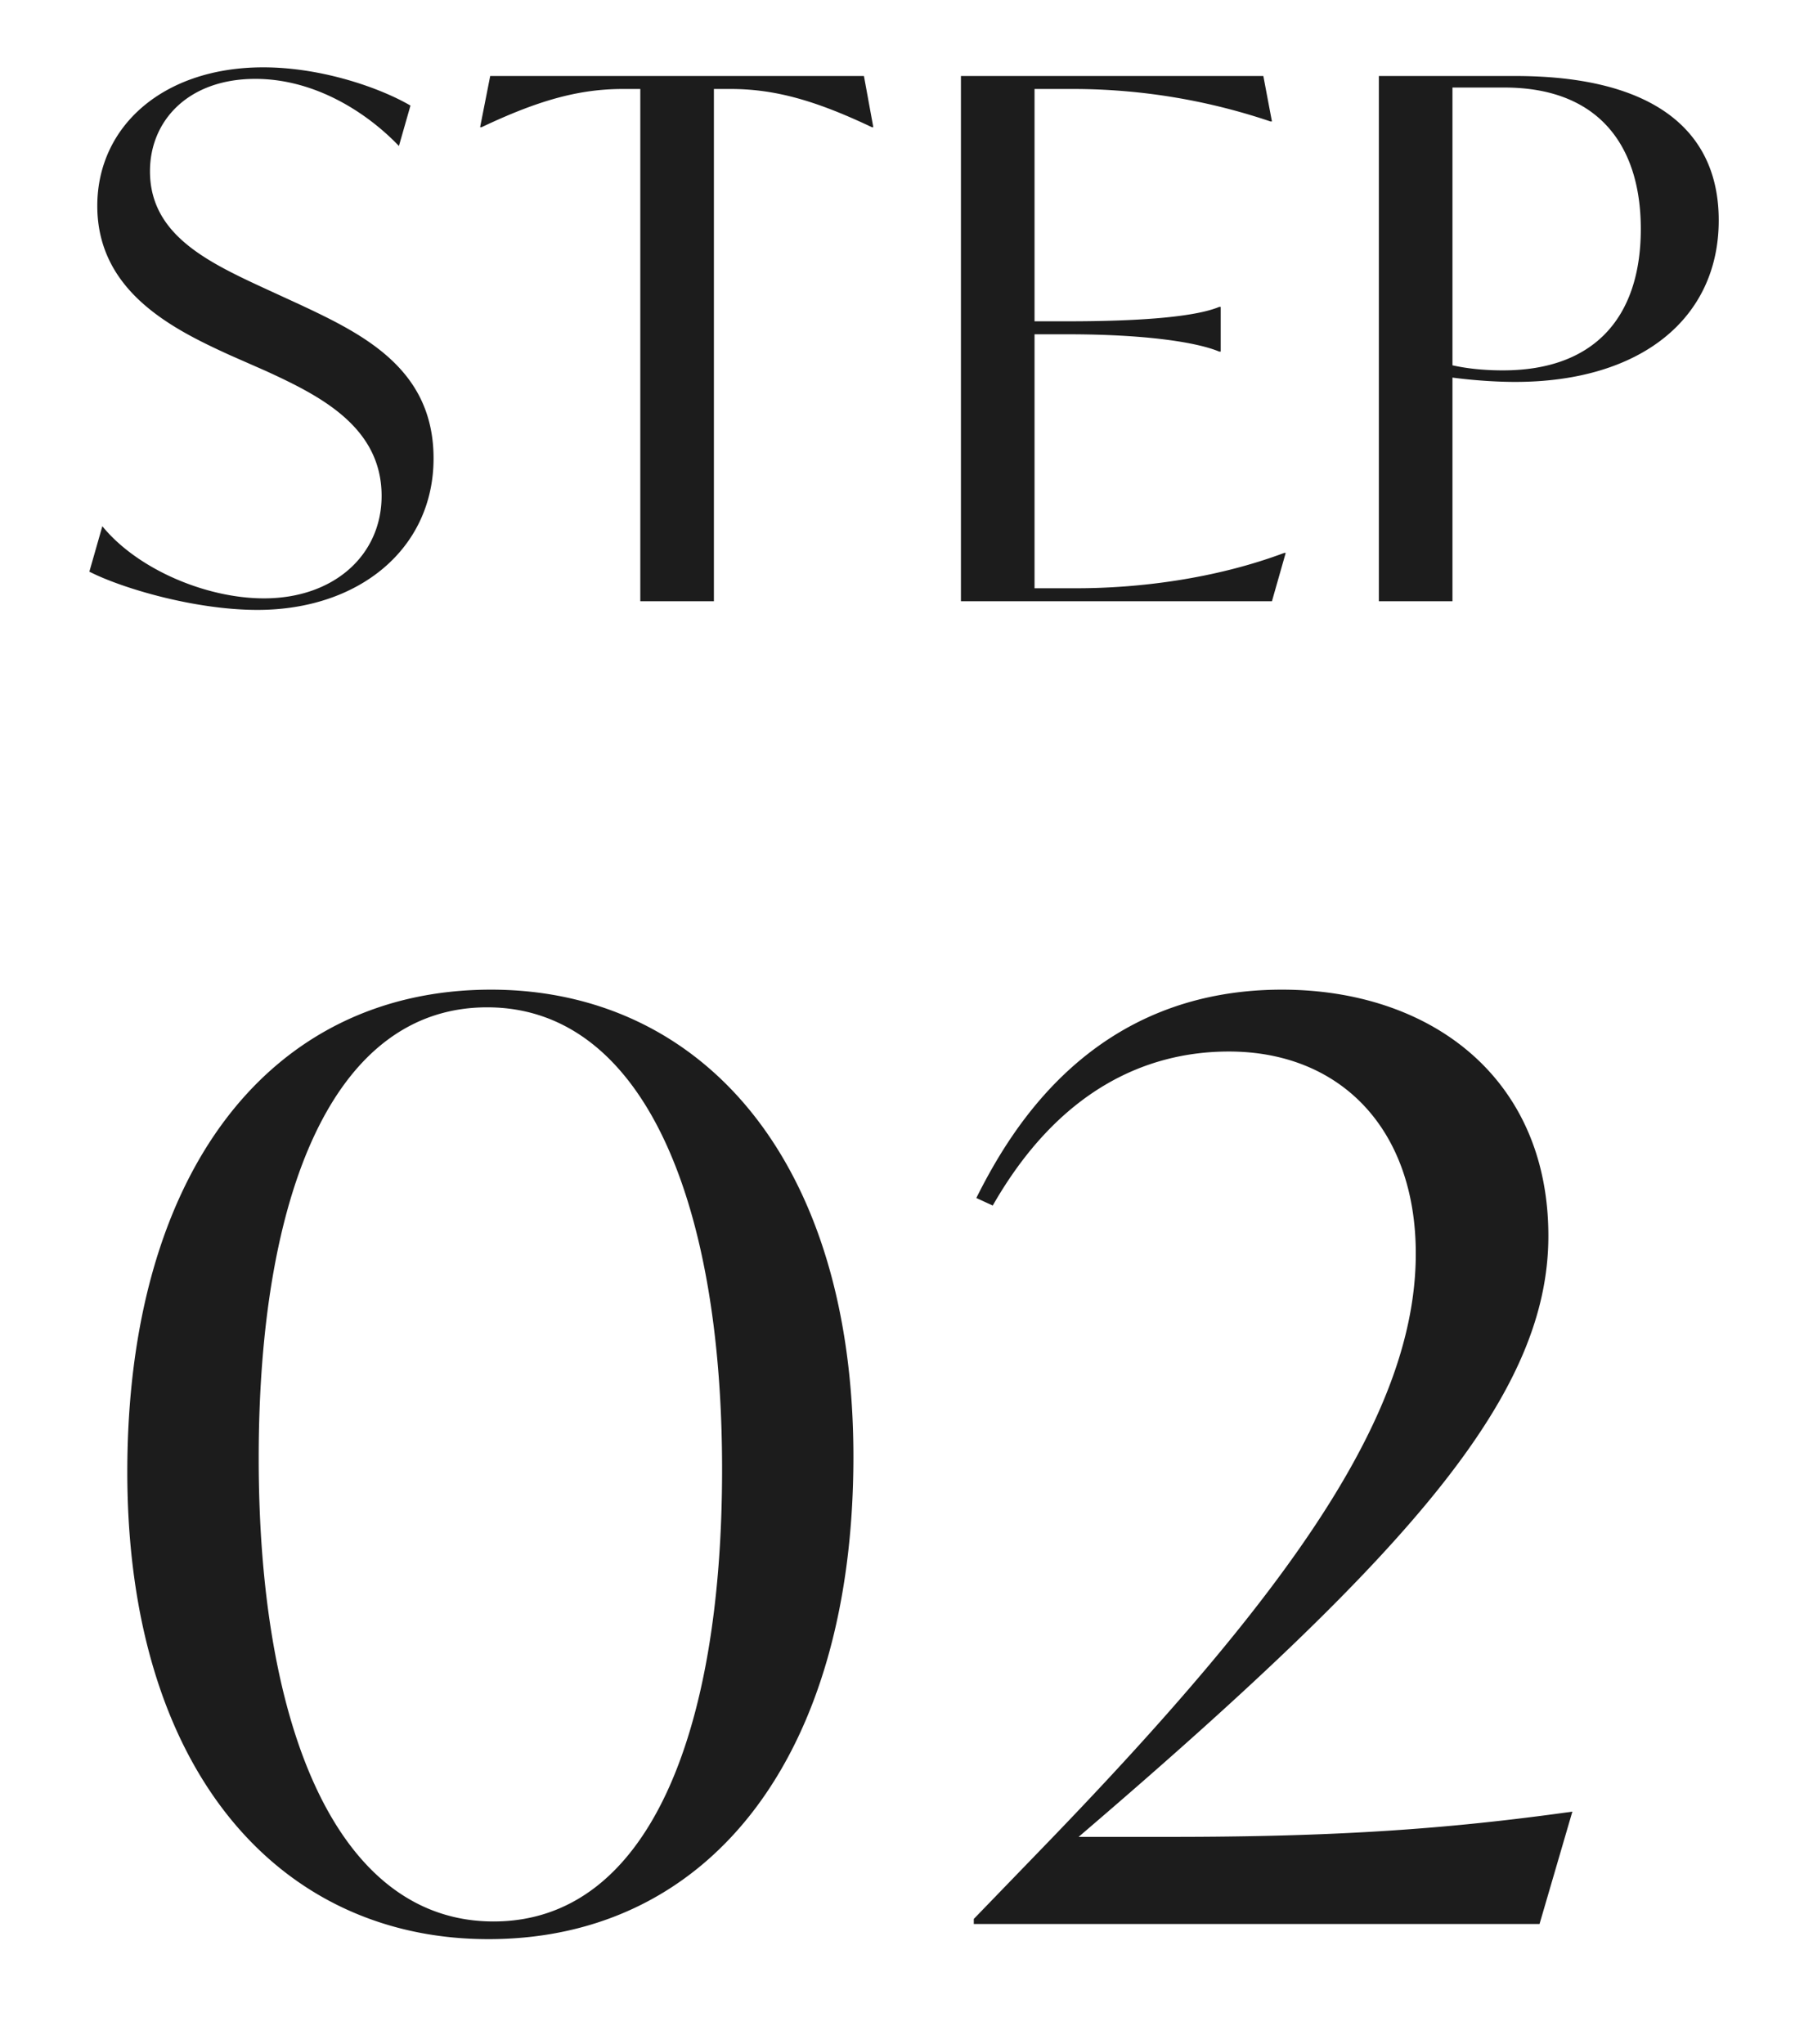 <svg width="30" height="34" viewBox="0 0 30 34" fill="none" xmlns="http://www.w3.org/2000/svg"><path d="M25.198 1.264c2.244 0 3.384.864 3.384 2.4 0 1.632-1.296 2.688-3.384 2.688-.372 0-.78-.036-1.044-.072V10H22.93V1.264h2.268zm-.204 4.896c1.524 0 2.292-.888 2.292-2.352 0-1.38-.696-2.352-2.268-2.352h-.864v4.62c.216.048.492.084.84.084zm-3.637 3.036h.024l-.229.804H15.98V1.264h5.029l.143.756h-.024a10.273 10.273 0 00-3.264-.54h-.66v3.864h.552c1.296 0 2.148-.084 2.52-.24h.024v.744h-.024c-.372-.156-1.224-.288-2.52-.288h-.552v4.224h.697c1.032 0 2.303-.156 3.456-.588zm-6.99-7.932l.156.852H14.5c-.96-.456-1.632-.636-2.352-.636h-.276V10h-1.224V1.48h-.288c-.72 0-1.392.18-2.352.636h-.024l.168-.852h6.216zm-10.085 8.88c-1.044 0-2.256-.36-2.796-.636l.216-.756c.576.708 1.716 1.2 2.688 1.2 1.164 0 1.956-.72 1.956-1.704 0-1.152-1.032-1.668-1.92-2.076l-.6-.264c-.948-.432-2.208-1.056-2.208-2.484 0-1.32 1.092-2.304 2.76-2.304.984 0 1.956.348 2.448.636l-.192.672c-.528-.552-1.392-1.116-2.388-1.116-1.116 0-1.752.696-1.752 1.536 0 1.032.912 1.488 1.872 1.932l.6.276c1.08.504 2.244 1.08 2.244 2.568 0 1.5-1.236 2.52-2.928 2.52zM19.47 30.551c2.73 0 4.578-.126 6.678-.42L25.602 32h-9.408v-.084l1.218-1.26c4.116-4.263 6.132-7.182 6.132-9.807 0-2.079-1.26-3.36-3.108-3.36-1.386 0-2.835.651-3.927 2.562l-.273-.126c.588-1.176 1.953-3.465 5.082-3.465 2.478 0 4.431 1.47 4.431 4.095 0 2.604-2.205 5.187-7.665 9.87l-.147.126h1.533zM8.123 32.252c-3.486 0-6.006-2.814-6.006-7.77 0-4.956 2.352-8.022 6.048-8.022 3.486 0 6.027 2.814 6.027 7.77 0 4.956-2.373 8.022-6.069 8.022zm.084-.294c2.562 0 3.801-3.108 3.801-7.518 0-4.536-1.344-7.686-3.906-7.686-2.562 0-3.8 3.108-3.8 7.497 0 4.557 1.343 7.707 3.905 7.707z" fill="#1C1C1C"/></svg>